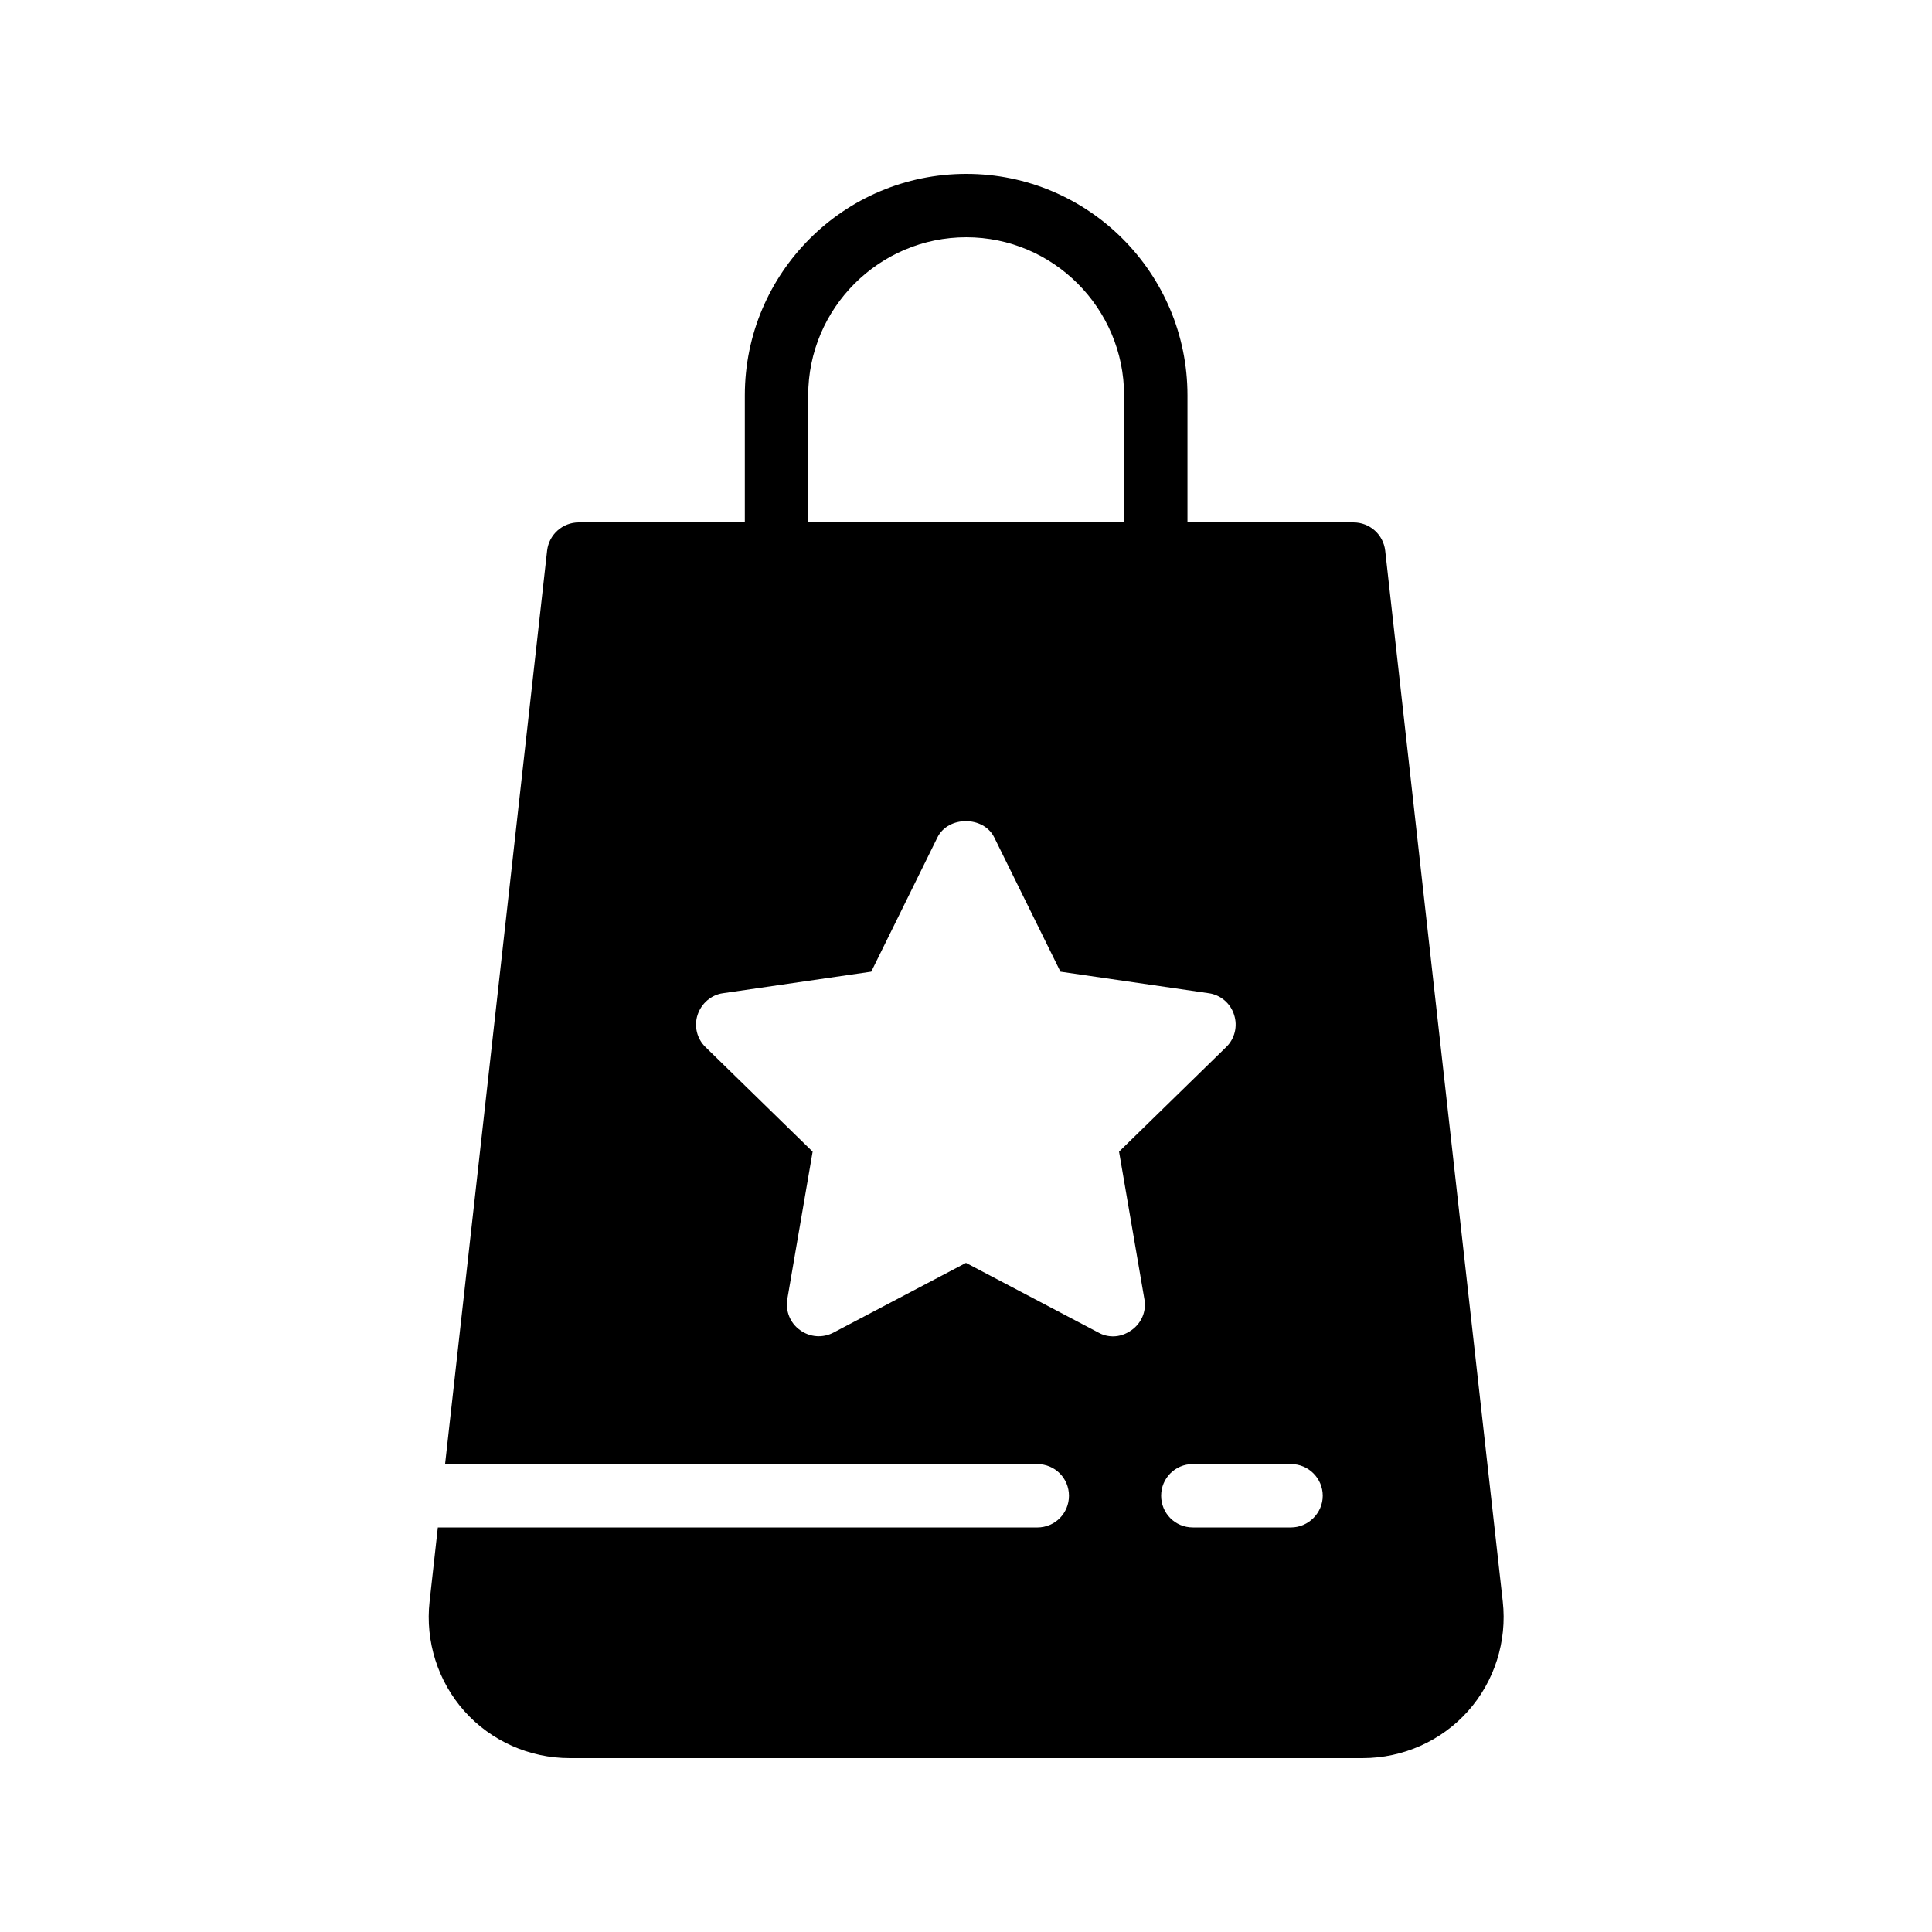 <?xml version="1.0" encoding="UTF-8"?>
<!-- Uploaded to: ICON Repo, www.svgrepo.com, Generator: ICON Repo Mixer Tools -->
<svg fill="#000000" width="800px" height="800px" version="1.1" viewBox="144 144 512 512" xmlns="http://www.w3.org/2000/svg">
 <path d="m511.09 289.92c-0.504-4.281-4.113-7.473-8.398-7.473h-44v-33.672c0-32.41-26.281-58.695-58.609-58.695-32.41 0-58.695 26.281-58.695 58.695v33.668h-44c-4.281 0-7.894 3.191-8.398 7.473l-27.039 242.08h156.94c4.703 0 8.398 3.777 8.398 8.398 0 4.617-3.695 8.398-8.398 8.398l-158.86-0.004-2.184 19.648c-1.176 10.496 2.184 21.16 9.238 29.055 7.055 7.894 17.215 12.426 27.879 12.426h210.17c10.664 0 20.824-4.535 27.879-12.426 7.055-7.894 10.41-18.559 9.238-29.055zm-152.91-41.145c0-23.09 18.809-41.898 41.898-41.898 23.008 0 41.816 18.809 41.816 41.898v33.668h-83.715zm85.73 247.7c-1.512 1.09-3.191 1.68-4.953 1.68-1.344 0-2.688-0.336-3.863-1.008l-35.098-18.473-35.098 18.473c-2.856 1.512-6.297 1.258-8.902-0.672-2.602-1.848-3.863-5.039-3.359-8.145l6.719-39.129-28.383-27.711c-2.266-2.184-3.106-5.543-2.098-8.566 1.008-3.023 3.609-5.289 6.719-5.711l39.297-5.711 17.551-35.602c2.856-5.711 12.176-5.711 15.031 0l17.551 35.602 39.297 5.711c3.106 0.418 5.793 2.688 6.719 5.711 1.008 3.023 0.168 6.383-2.098 8.566l-28.383 27.711 6.719 39.129c0.578 3.109-0.766 6.297-3.367 8.145zm42.234 52.312h-26.031c-4.703 0-8.398-3.777-8.398-8.398 0-4.617 3.695-8.398 8.398-8.398h26.031c4.617 0 8.398 3.777 8.398 8.398s-3.863 8.398-8.398 8.398z"/>
</svg>